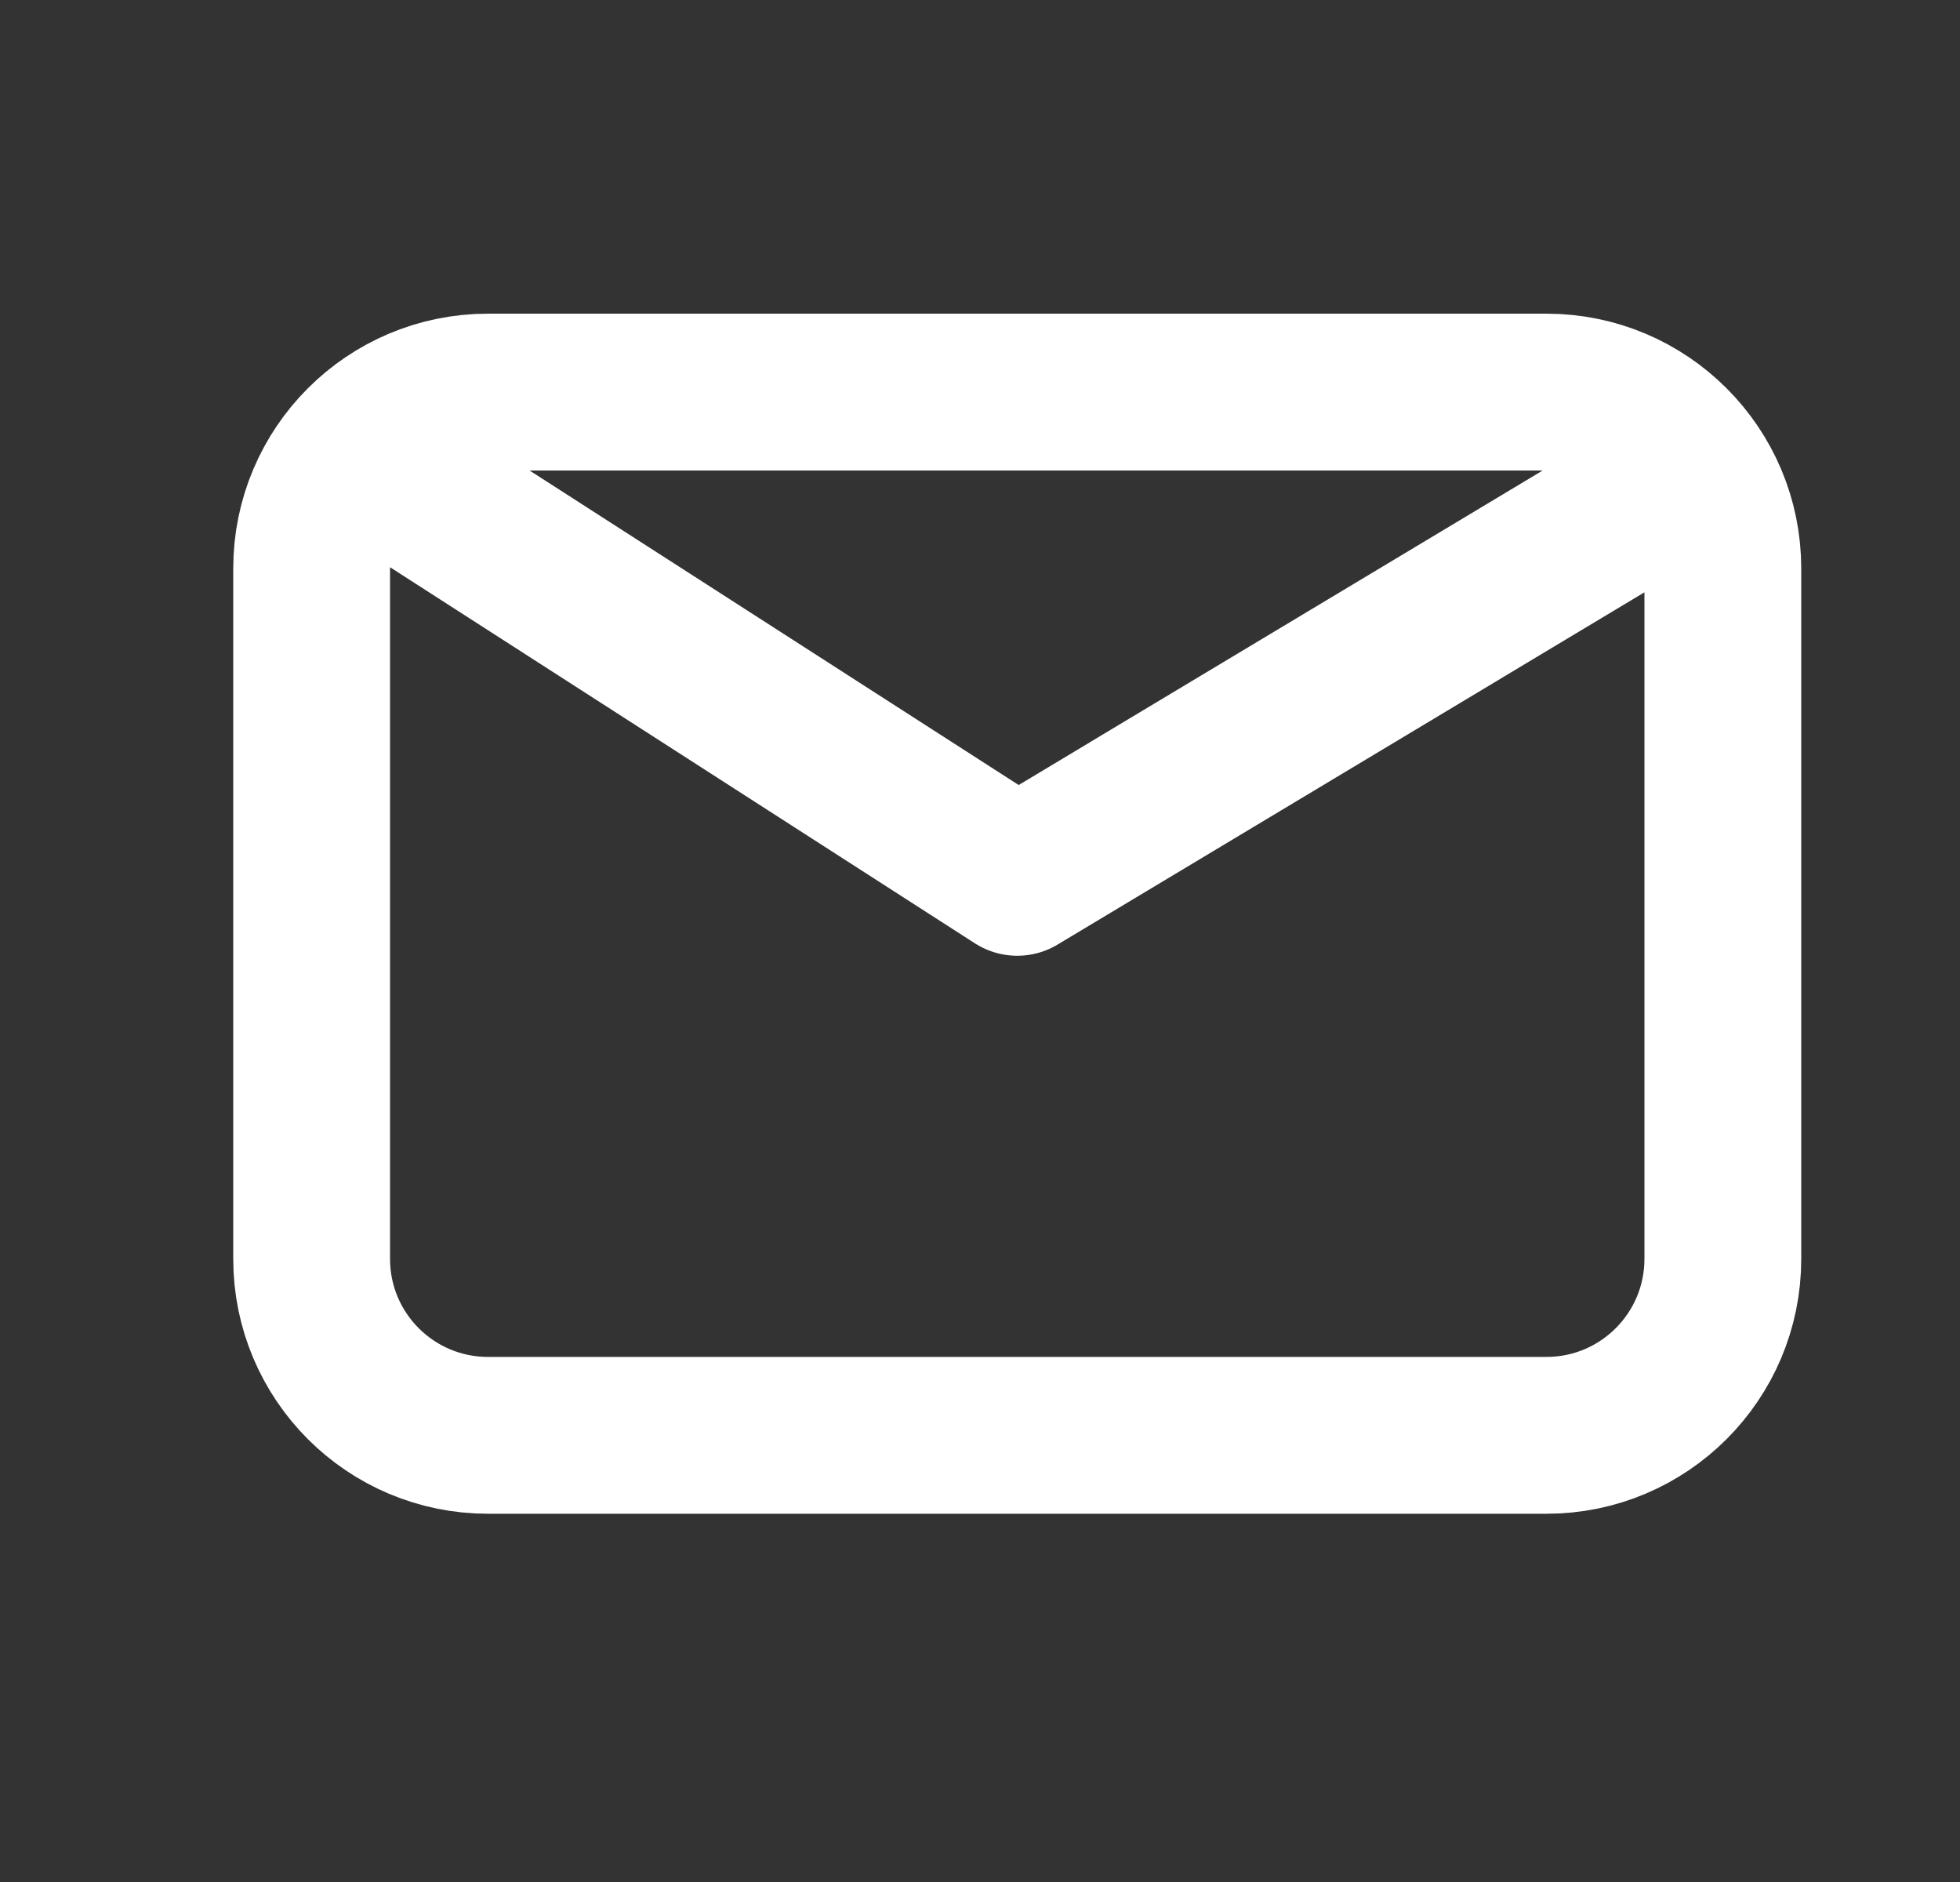 <svg width="25" height="24" viewBox="0 0 25 24" fill="none" xmlns="http://www.w3.org/2000/svg">
<rect x="0" y="0" width="25" height="24" fill="#333333" stroke="none"/>
<path d="M5.1 6.125L12.975 11.188L21.412 6.125M6.225 18.304C4.982 18.304 3.975 17.297 3.975 16.054V7.25C3.975 6.007 4.982 5 6.225 5H19.725C20.967 5 21.975 6.007 21.975 7.25V16.054C21.975 17.297 20.967 18.304 19.725 18.304H6.225Z" stroke="white" stroke-width="2" stroke-linecap="round" stroke-linejoin="round"/>
</svg>